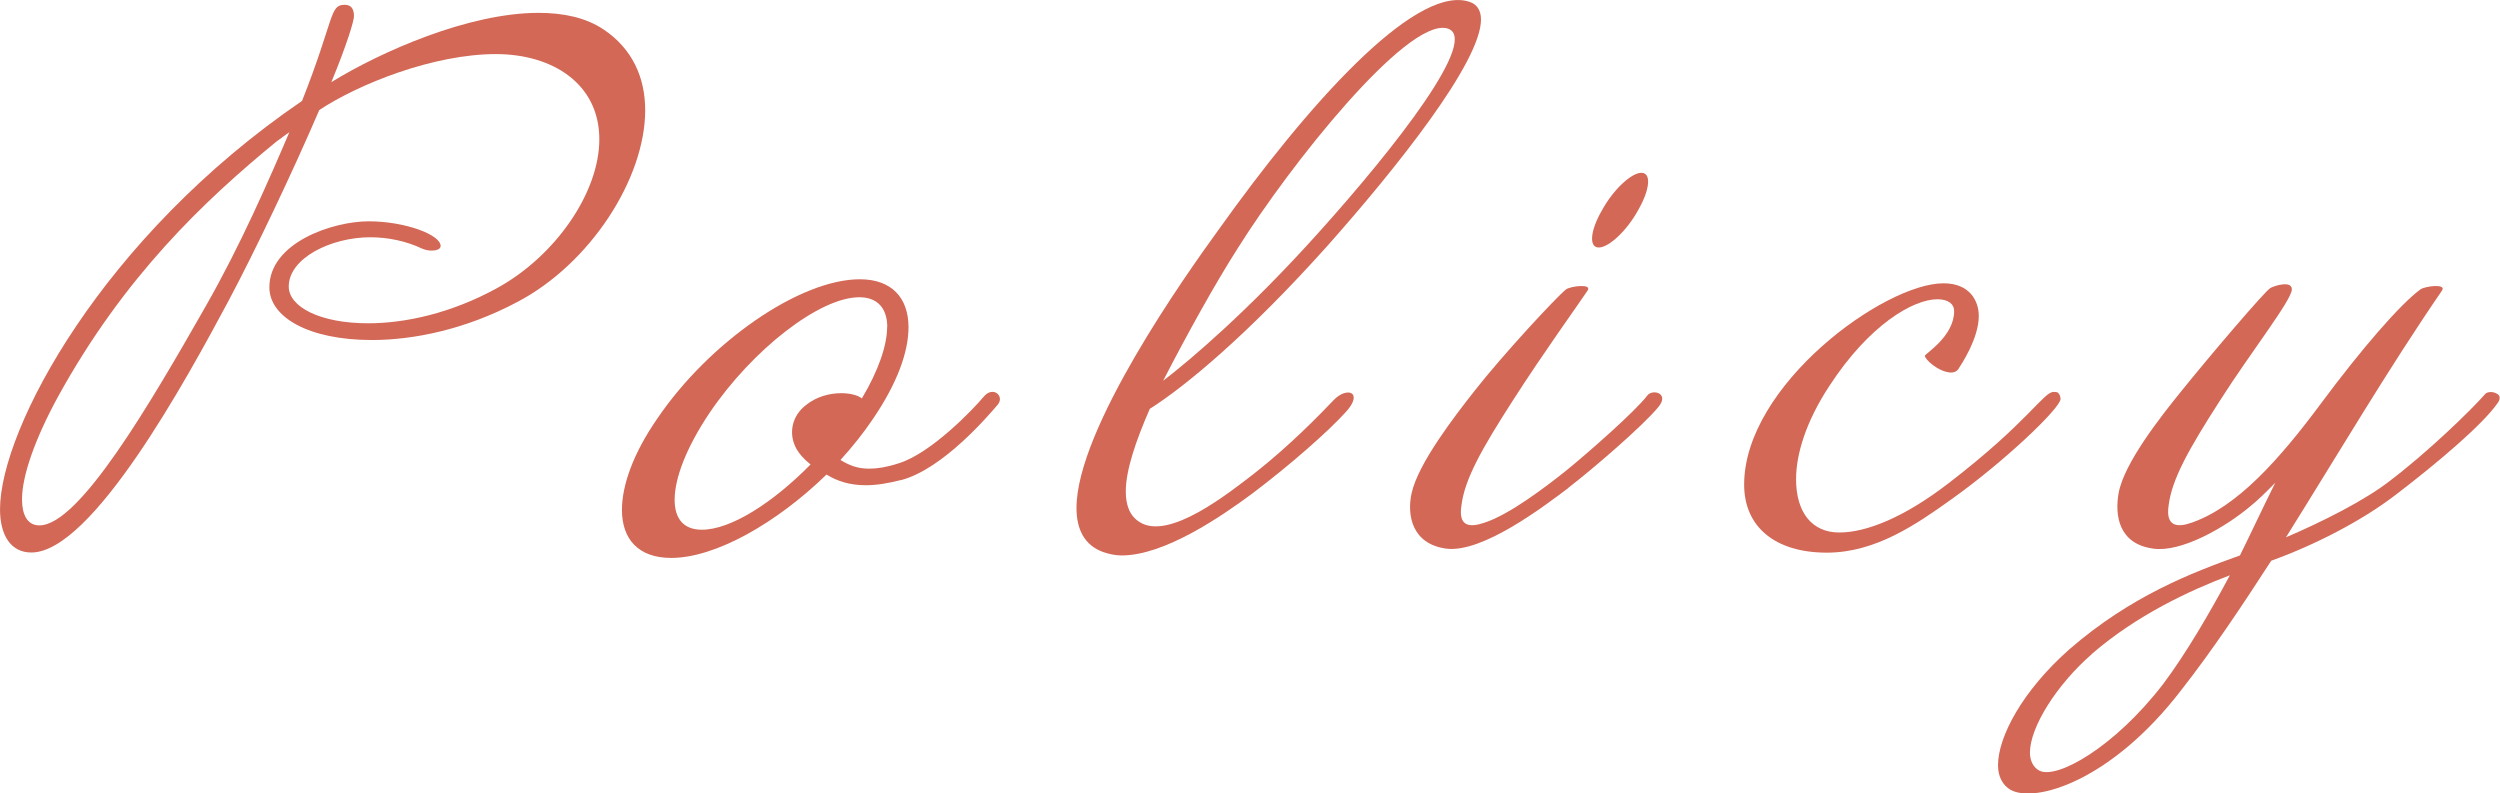 <svg xmlns="http://www.w3.org/2000/svg" id="a" width="56.9mm" height="18.06mm" viewBox="0 0 161.29 51.2"><defs><style>.b{fill:#d36856;}</style></defs><path class="b" d="M41.62,7.11c0,4.43-3.57,9.93-8.26,12.38-3.31,1.76-6.67,2.45-9.37,2.45-4.13,0-6.62-1.5-6.62-3.4,0-2.88,4.08-4.26,6.41-4.26s4.64,.86,4.64,1.59c0,.21-.26,.3-.6,.3-.17,0-.39-.04-.6-.13-.99-.47-2.15-.73-3.35-.73-2.49,0-5.25,1.33-5.25,3.18,0,1.29,1.98,2.37,5.12,2.37,2.41,0,5.38-.65,8.34-2.28,3.74-2.06,6.58-6.15,6.58-9.59,0-3.61-3.05-5.5-6.67-5.5-4.04,0-8.86,1.93-11.4,3.61-1.72,4-4.13,9.07-5.85,12.3-2.71,5.07-8.81,16.25-12.73,16.25-1.33,0-2.02-1.12-2.02-2.79C0,27.66,6.62,15.28,19.48,6.51,21.59,1.17,21.24,.31,22.23,.31c.34,0,.6,.17,.6,.73,0,.3-.43,1.76-1.46,4.26,3.22-1.98,8.86-4.47,13.37-4.47,1.59,0,3.05,.3,4.21,1.08,1.85,1.25,2.67,3.1,2.67,5.2Zm-23.74,1.98c-4.73,3.87-9.89,8.77-14.15,16.51-1.5,2.75-2.32,5.12-2.32,6.62,0,.99,.34,1.68,1.12,1.68,2.58,0,7.18-7.91,10.71-14.1,2.24-3.91,4.08-8.13,5.42-11.27-.26,.17-.52,.39-.77,.56Z"></path><path class="b" d="M58.14,30.97c-.82,.21-1.59,.34-2.28,.34-1.03,0-1.85-.26-2.54-.69-3.23,3.14-7.18,5.38-10.02,5.38-2.11,0-3.18-1.2-3.18-3.1,0-1.59,.73-3.65,2.28-5.89,3.35-4.94,9.2-8.99,13.07-8.99,2.06,0,3.14,1.2,3.14,3.1,0,1.59-.73,3.61-2.28,5.89-.6,.9-1.33,1.81-2.11,2.67,.56,.34,1.08,.56,1.85,.56,.52,0,1.12-.09,1.89-.34,2.11-.64,4.86-3.53,5.5-4.3,.6-.73,1.38-.04,.9,.52-.52,.6-3.48,4.13-6.23,4.86Zm-.9-9.85c0-1.2-.6-1.94-1.81-1.94-2.54,0-6.88,3.35-9.67,7.48-1.5,2.24-2.24,4.21-2.24,5.59,0,1.2,.56,1.93,1.76,1.93,1.85,0,4.56-1.72,7.01-4.21-.43-.34-.73-.69-.9-.99-.56-.99-.3-2.15,.6-2.84,.69-.56,1.55-.77,2.28-.77,.56,0,1.08,.13,1.33,.34,1.08-1.81,1.63-3.44,1.63-4.6Z"></path><path class="b" d="M95.55,1.26c0,2.75-5.46,9.59-9.89,14.58-5.12,5.72-9.16,9.07-11.48,10.54-.9,2.06-1.55,3.96-1.55,5.33,0,.9,.26,1.59,.9,1.98,1.89,1.2,5.72-1.85,7.44-3.18,2.19-1.72,4.13-3.7,5.07-4.69,.86-.9,1.94-.52,.82,.73-1.16,1.29-3.66,3.48-6.06,5.29-2.02,1.5-5.68,4-8.43,4-.43,0-.82-.09-1.2-.22-1.2-.43-1.72-1.46-1.72-2.84,0-5.12,7.09-15.09,9.12-17.89C84.45,6.63,91.12-.72,94.6,.06c.65,.13,.95,.56,.95,1.2Zm-15.69,14.75c-1.46,2.28-3.27,5.55-4.82,8.56,1.68-1.29,5.46-4.47,10.02-9.55,4.95-5.5,10.58-12.68,8.26-13.2-2.62-.56-10.06,8.77-13.46,14.19Z"></path><path class="b" d="M101.18,31.49c-1.59,1.2-5.55,4.21-7.87,3.91-2.24-.3-2.54-2.19-2.24-3.57,.43-1.94,2.79-4.99,4.04-6.58,1.81-2.32,5.33-6.11,5.93-6.58,.3-.21,1.72-.39,1.38,.09-.6,.9-2.84,4-4.82,7.09-2.02,3.14-3.1,5.07-3.31,6.75-.22,1.38,.52,1.46,1.5,1.12,1.59-.52,3.91-2.28,5.25-3.35,1.38-1.12,4.47-3.83,5.25-4.86,.34-.43,1.46-.13,.69,.77-.99,1.2-4.13,3.91-5.8,5.2Zm4.51-17.93c-.73,1.33-1.89,2.41-2.54,2.41s-.56-1.08,.21-2.41c.73-1.33,1.89-2.41,2.54-2.41s.56,1.07-.21,2.41Z"></path><path class="b" d="M132.95,25.73c0,.6-3.66,4.08-7.05,6.49-2.28,1.63-4.9,3.44-8.04,3.44-3.35,0-5.33-1.68-5.33-4.39,0-6.41,9.03-12.99,12.86-12.99,1.72,0,2.28,1.16,2.28,2.11,0,1.46-1.16,3.18-1.33,3.44-.09,.13-.26,.21-.47,.21-.82-.04-1.68-.86-1.68-1.08,0-.13,1.89-1.25,1.89-2.88,0-.47-.39-.77-1.08-.77-1.55,0-4.39,1.63-6.97,5.59-1.5,2.28-2.15,4.39-2.15,6.02,0,2.15,1.03,3.44,2.79,3.44s4.21-.99,7.05-3.18c5.16-3.96,6.15-5.93,6.79-5.89,.09,0,.17,0,.26,.04,.09,.09,.17,.21,.17,.39Z"></path><path class="b" d="M154.58,31.92c-2.24,1.72-5.29,3.27-8.04,4.26-1.89,2.92-3.78,5.76-5.8,8.34-4.52,5.89-9.42,7.31-11.01,6.45-.52-.3-.82-.86-.82-1.59,0-1.85,1.59-4.82,4.6-7.48,3.96-3.44,7.91-4.95,11.01-6.06,.6-1.2,1.38-2.88,2.28-4.69-.64,.65-1.16,1.16-1.59,1.5-1.68,1.42-4.51,3.01-6.28,2.75-2.24-.3-2.49-2.15-2.24-3.57,.34-1.94,2.75-4.99,4.04-6.58,1.76-2.19,5.42-6.49,5.76-6.67s1.38-.47,1.38,.09c0,.69-2.67,4.08-4.64,7.18-2.02,3.14-3.1,5.07-3.31,6.75-.21,1.38,.56,1.46,1.5,1.12,2.92-1.03,5.59-4,8.34-7.7,2.62-3.53,5.12-6.41,6.41-7.35,.3-.21,1.72-.39,1.38,.09-3.48,5.07-6.75,10.62-10.06,15.91,2.41-1.03,5.12-2.41,6.66-3.61,2.45-1.85,5.25-4.56,6.19-5.63,.13-.17,.52-.17,.73-.04,.21,.09,.3,.3,.09,.6-.95,1.38-3.83,3.83-6.58,5.93Zm-19.61,10.28c-2.28,1.98-4,4.73-4,6.36,0,.52,.21,.95,.6,1.16,1.12,.6,4.86-1.5,8-5.59,1.46-1.94,3.01-4.6,4.3-7.01-2.62,.99-6.02,2.58-8.9,5.07Z"></path></svg>